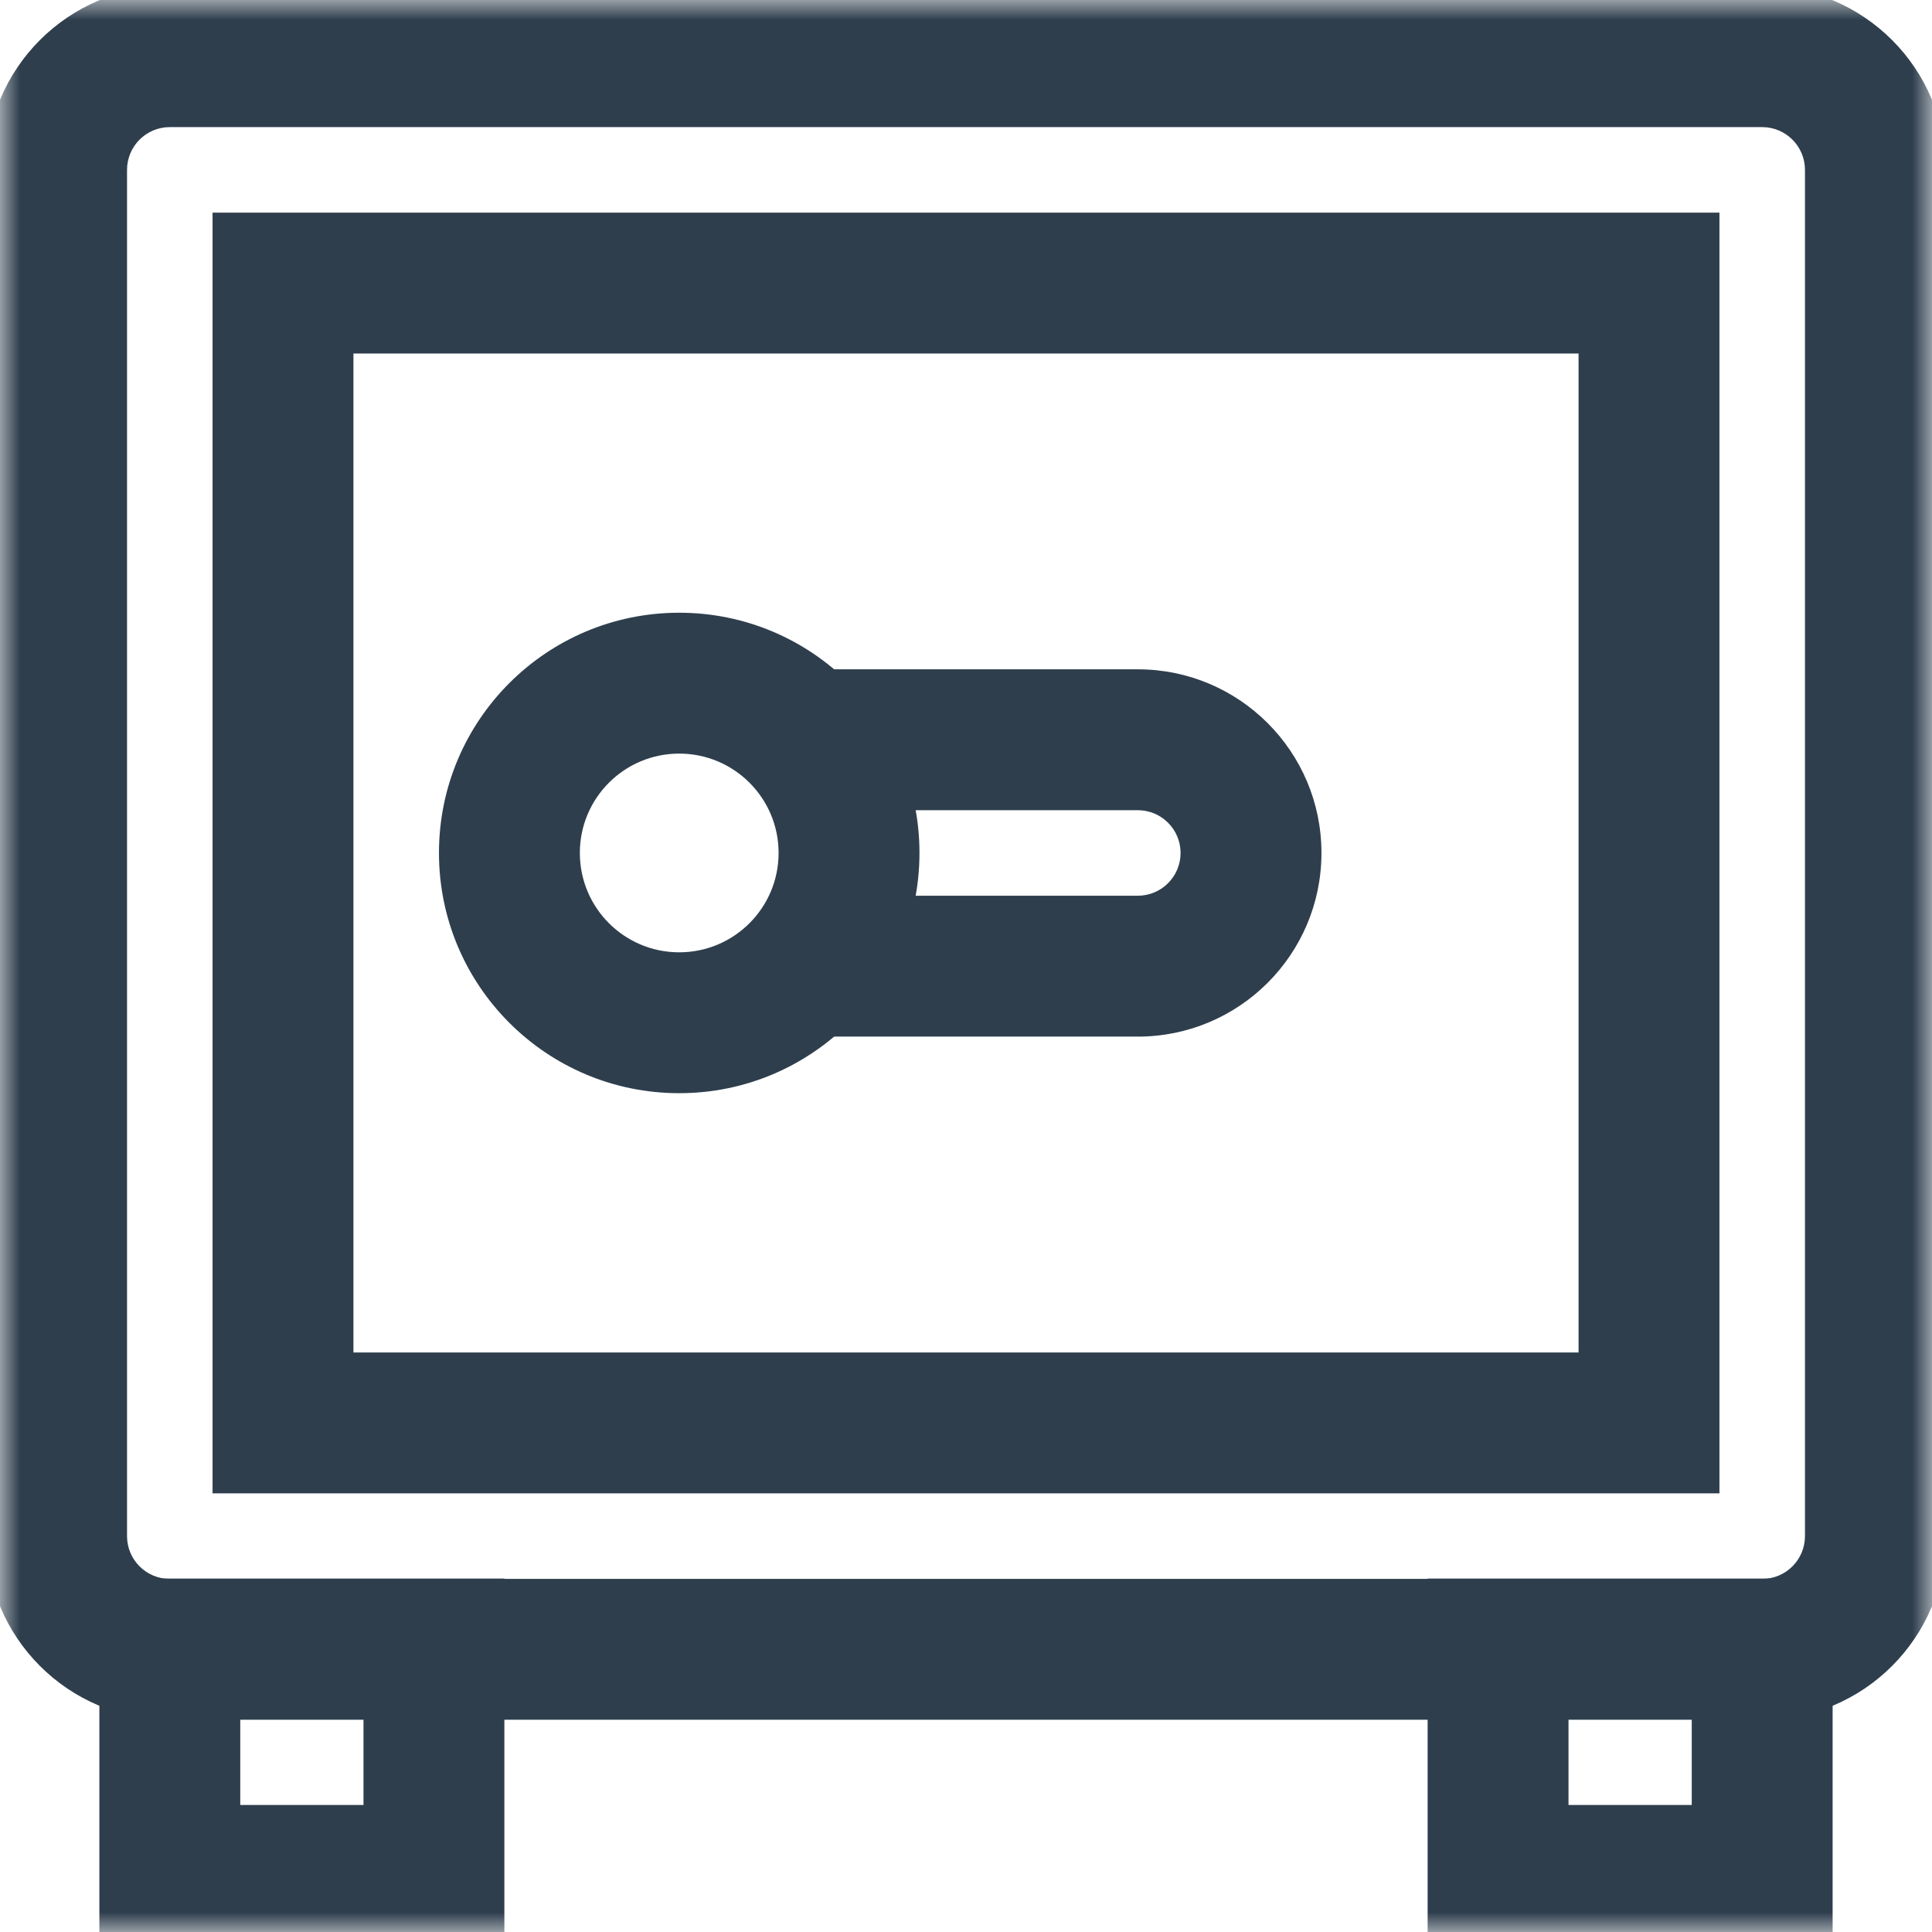 <svg width="48" height="48" viewBox="0 0 48 48" fill="none" xmlns="http://www.w3.org/2000/svg">
<g clip-path="url(#clip0_1478_1047)">
<mask id="mask0_1478_1047" style="mask-type:luminance" maskUnits="userSpaceOnUse" x="0" y="0" width="48" height="48">
<path d="M0 3.8147e-06H48V48H0V3.8147e-06Z" fill="white"/>
</mask>
<g mask="url(#mask0_1478_1047)">
<path d="M44.844 38.164C44.844 38.751 44.368 39.227 43.781 39.227H4.219C3.632 39.227 3.156 38.751 3.156 38.164V4.221C3.156 3.634 3.632 3.158 4.219 3.158H43.781C44.368 3.158 44.844 3.634 44.844 4.221V38.164ZM48.344 4.221C48.344 1.701 46.301 -0.342 43.781 -0.342H4.219C1.699 -0.342 -0.344 1.701 -0.344 4.221V38.164C-0.344 40.684 1.699 42.727 4.219 42.727H43.781C46.301 42.727 48.344 40.684 48.344 38.164V4.221Z" fill="#2E3E4D"/>
<path d="M42.719 37.102V5.283H5.281V37.102H42.719ZM8.781 8.783H39.219V33.602H8.781V8.783Z" fill="#2E3E4D"/>
<path d="M12.531 48.344V39.219H2.469V48.344H12.531ZM5.969 42.719H9.031V44.844H5.969V42.719Z" fill="#2E3E4D"/>
<path d="M45.531 48.344V39.219H35.469V48.344H45.531ZM38.969 42.719H42.031V44.844H38.969V42.719Z" fill="#2E3E4D"/>
<path d="M19.344 21.191C19.344 22.555 18.238 23.66 16.875 23.66C15.511 23.66 14.406 22.555 14.406 21.191C14.406 19.828 15.511 18.723 16.875 18.723C18.238 18.723 19.344 19.828 19.344 21.191ZM22.844 21.191C22.844 17.895 20.172 15.223 16.875 15.223C13.579 15.223 10.906 17.895 10.906 21.191C10.906 24.488 13.579 27.16 16.875 27.16C20.172 27.16 22.844 24.488 22.844 21.191Z" fill="#2E3E4D"/>
<path d="M29.331 21.191C29.331 21.778 28.855 22.254 28.269 22.254H20.019V25.754H28.269C30.788 25.754 32.831 23.711 32.831 21.191C32.831 18.672 30.788 16.629 28.269 16.629H20.019V20.129H28.269C28.855 20.129 29.331 20.605 29.331 21.191Z" fill="#2E3E4D"/>
</g>
</g>
<defs>
<clipPath id="clip0_1478_1047">
<rect width="48" height="48" fill="white"/>
</clipPath>
</defs>
</svg>

